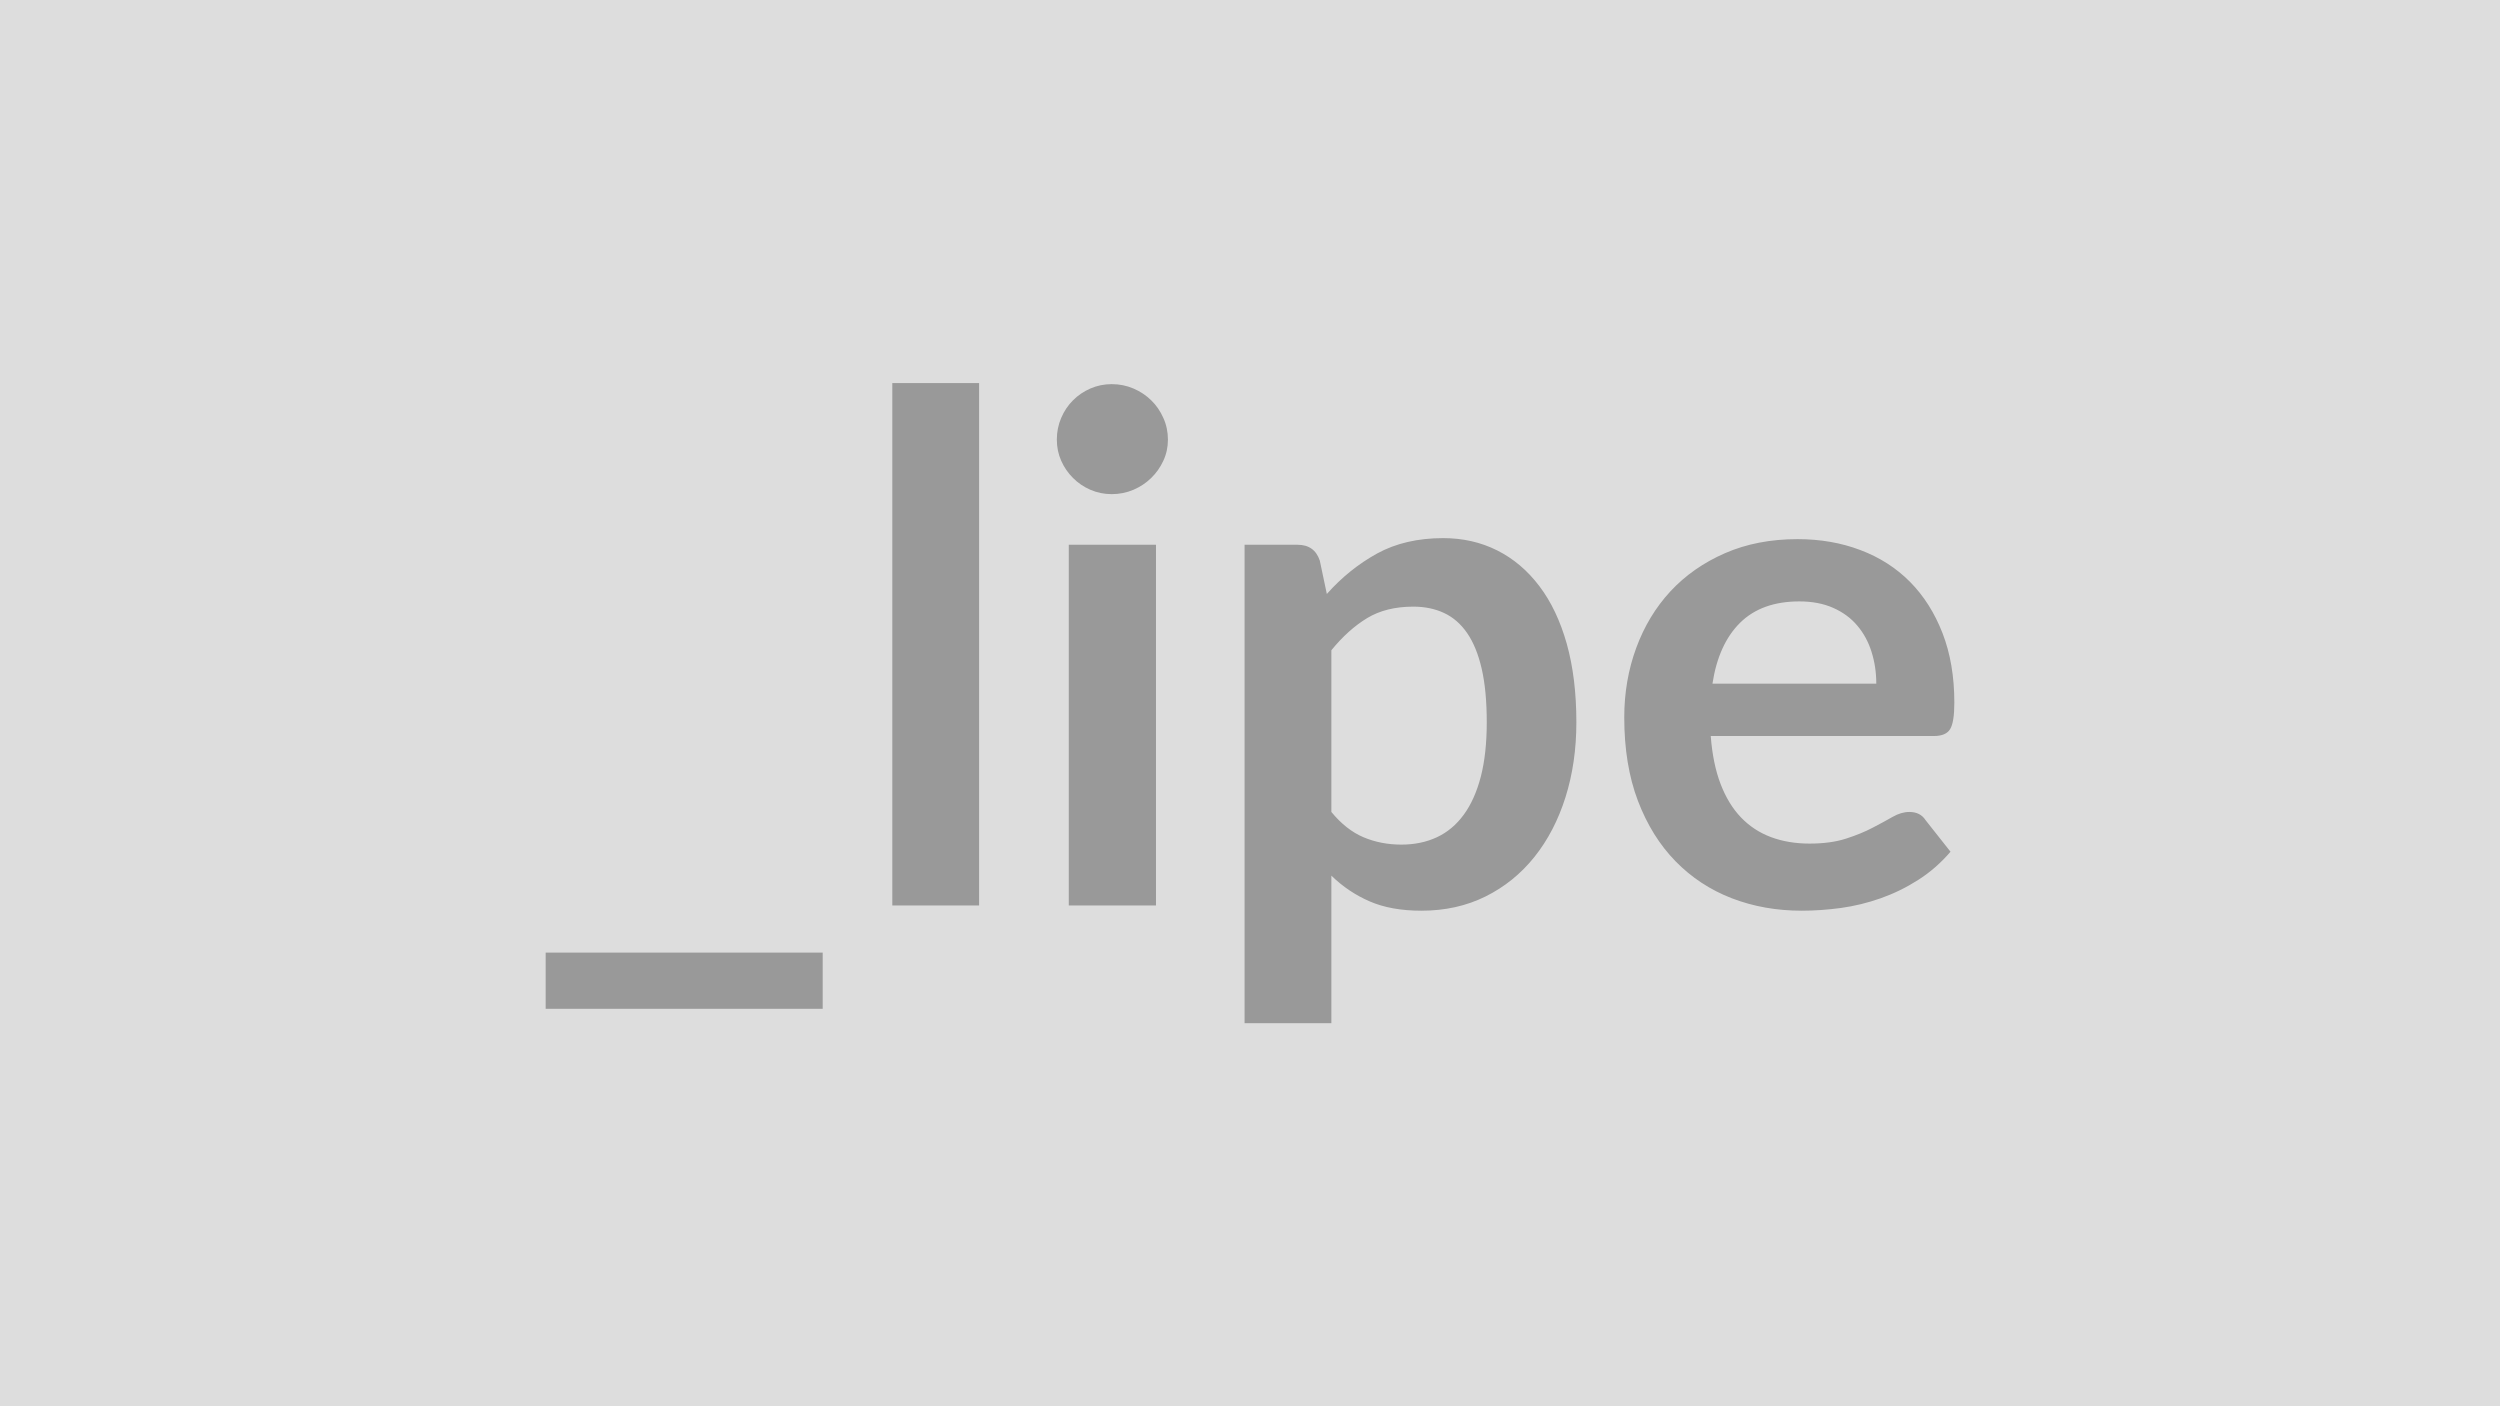<svg xmlns="http://www.w3.org/2000/svg" width="320" height="180" viewBox="0 0 320 180"><rect width="100%" height="100%" fill="#DDDDDD"/><path fill="#999999" d="M69.845 121.93h35.46v7.2h-35.46zm44.37-72.9h11.11v66.87h-11.11zm22.59 20.7h11.16v46.17h-11.16zm12.69-13.46q0 1.45-.59 2.71-.58 1.26-1.55 2.2-.97.95-2.27 1.51-1.31.56-2.79.56-1.44 0-2.73-.56-1.28-.56-2.22-1.51-.95-.94-1.51-2.2t-.56-2.71q0-1.48.56-2.78.56-1.31 1.51-2.25.94-.95 2.22-1.51 1.29-.56 2.73-.56 1.48 0 2.79.56 1.3.56 2.27 1.51.97.94 1.55 2.25.59 1.3.59 2.78m20.92 26.96v20.7q1.89 2.3 4.12 3.24t4.84.94q2.52 0 4.54-.94t3.44-2.88q1.42-1.93 2.19-4.88.76-2.95.76-6.96 0-4.04-.65-6.86-.65-2.81-1.87-4.57-1.21-1.75-2.95-2.56-1.73-.81-3.93-.81-3.47 0-5.9 1.46-2.43 1.47-4.59 4.12m-1.48-11.47.9 4.27q2.83-3.19 6.43-5.18 3.6-1.97 8.46-1.97 3.78 0 6.91 1.57t5.4 4.57q2.27 2.99 3.51 7.38 1.23 4.39 1.23 10.05 0 5.18-1.39 9.59t-3.98 7.65-6.26 5.06q-3.66 1.82-8.21 1.82-3.87 0-6.61-1.19-2.75-1.19-4.91-3.3v18.89h-11.11V69.73h6.79q2.16 0 2.84 2.03m50.26 15.75h20.97q0-2.16-.61-4.08-.6-1.91-1.82-3.35-1.21-1.44-3.08-2.27t-4.34-.83q-4.82 0-7.59 2.74-2.76 2.74-3.53 7.79m28.35 6.7h-28.57q.27 3.56 1.26 6.14.99 2.59 2.61 4.28t3.84 2.52q2.23.83 4.93.83t4.66-.63 3.42-1.4q1.46-.76 2.56-1.39t2.14-.63q1.4 0 2.07 1.04l3.2 4.05q-1.85 2.16-4.15 3.62-2.29 1.46-4.79 2.34-2.49.88-5.08 1.24-2.59.35-5.02.35-4.81 0-8.95-1.59-4.14-1.6-7.2-4.73t-4.82-7.74q-1.75-4.61-1.75-10.68 0-4.73 1.53-8.89 1.53-4.17 4.38-7.25 2.86-3.08 6.98-4.88t9.29-1.8q4.37 0 8.05 1.4 3.69 1.39 6.35 4.07 2.65 2.68 4.16 6.57t1.51 8.89q0 2.51-.54 3.39t-2.07.88"/></svg>